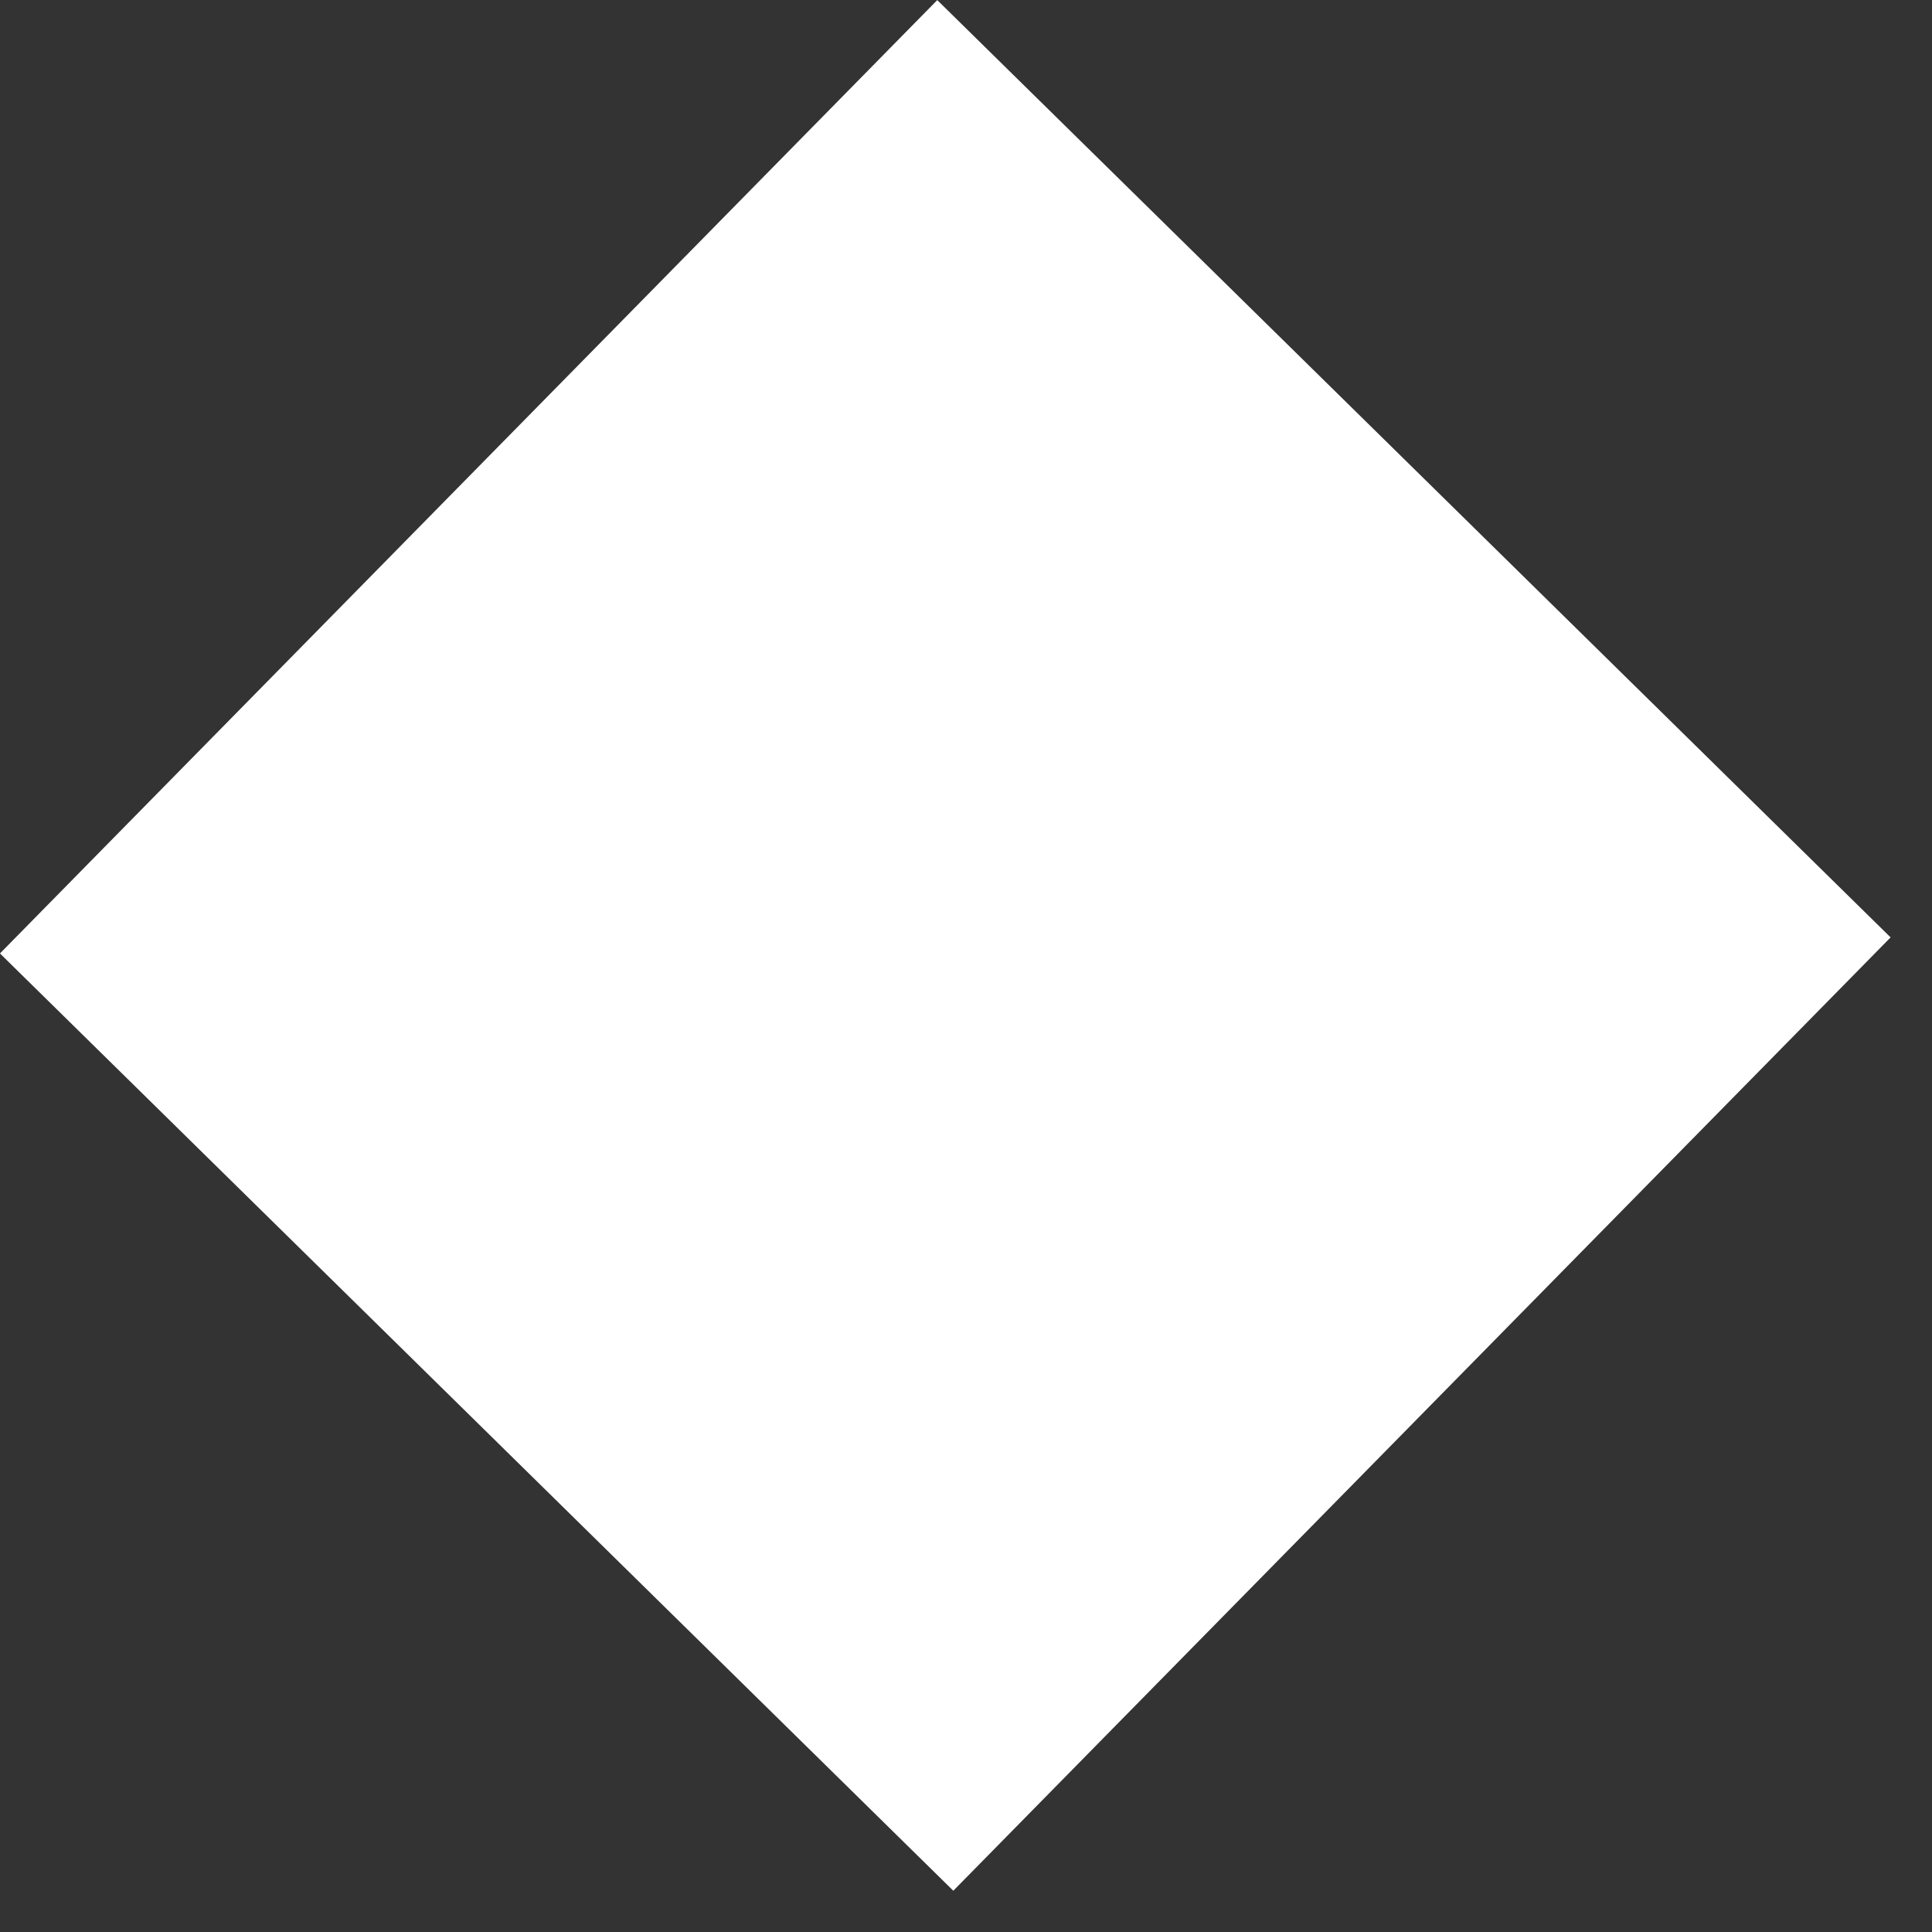 <svg width="14" height="14" viewBox="0 0 14 14" fill="none" xmlns="http://www.w3.org/2000/svg">
<rect x="0" y="0" width="14" height="14" fill="#333333" stroke="none"/>
<rect width="9.689" height="9.689" transform="matrix(0.701 -0.713 -0.713 -0.701 6.908 13.701)" fill="white"/>
</svg>
